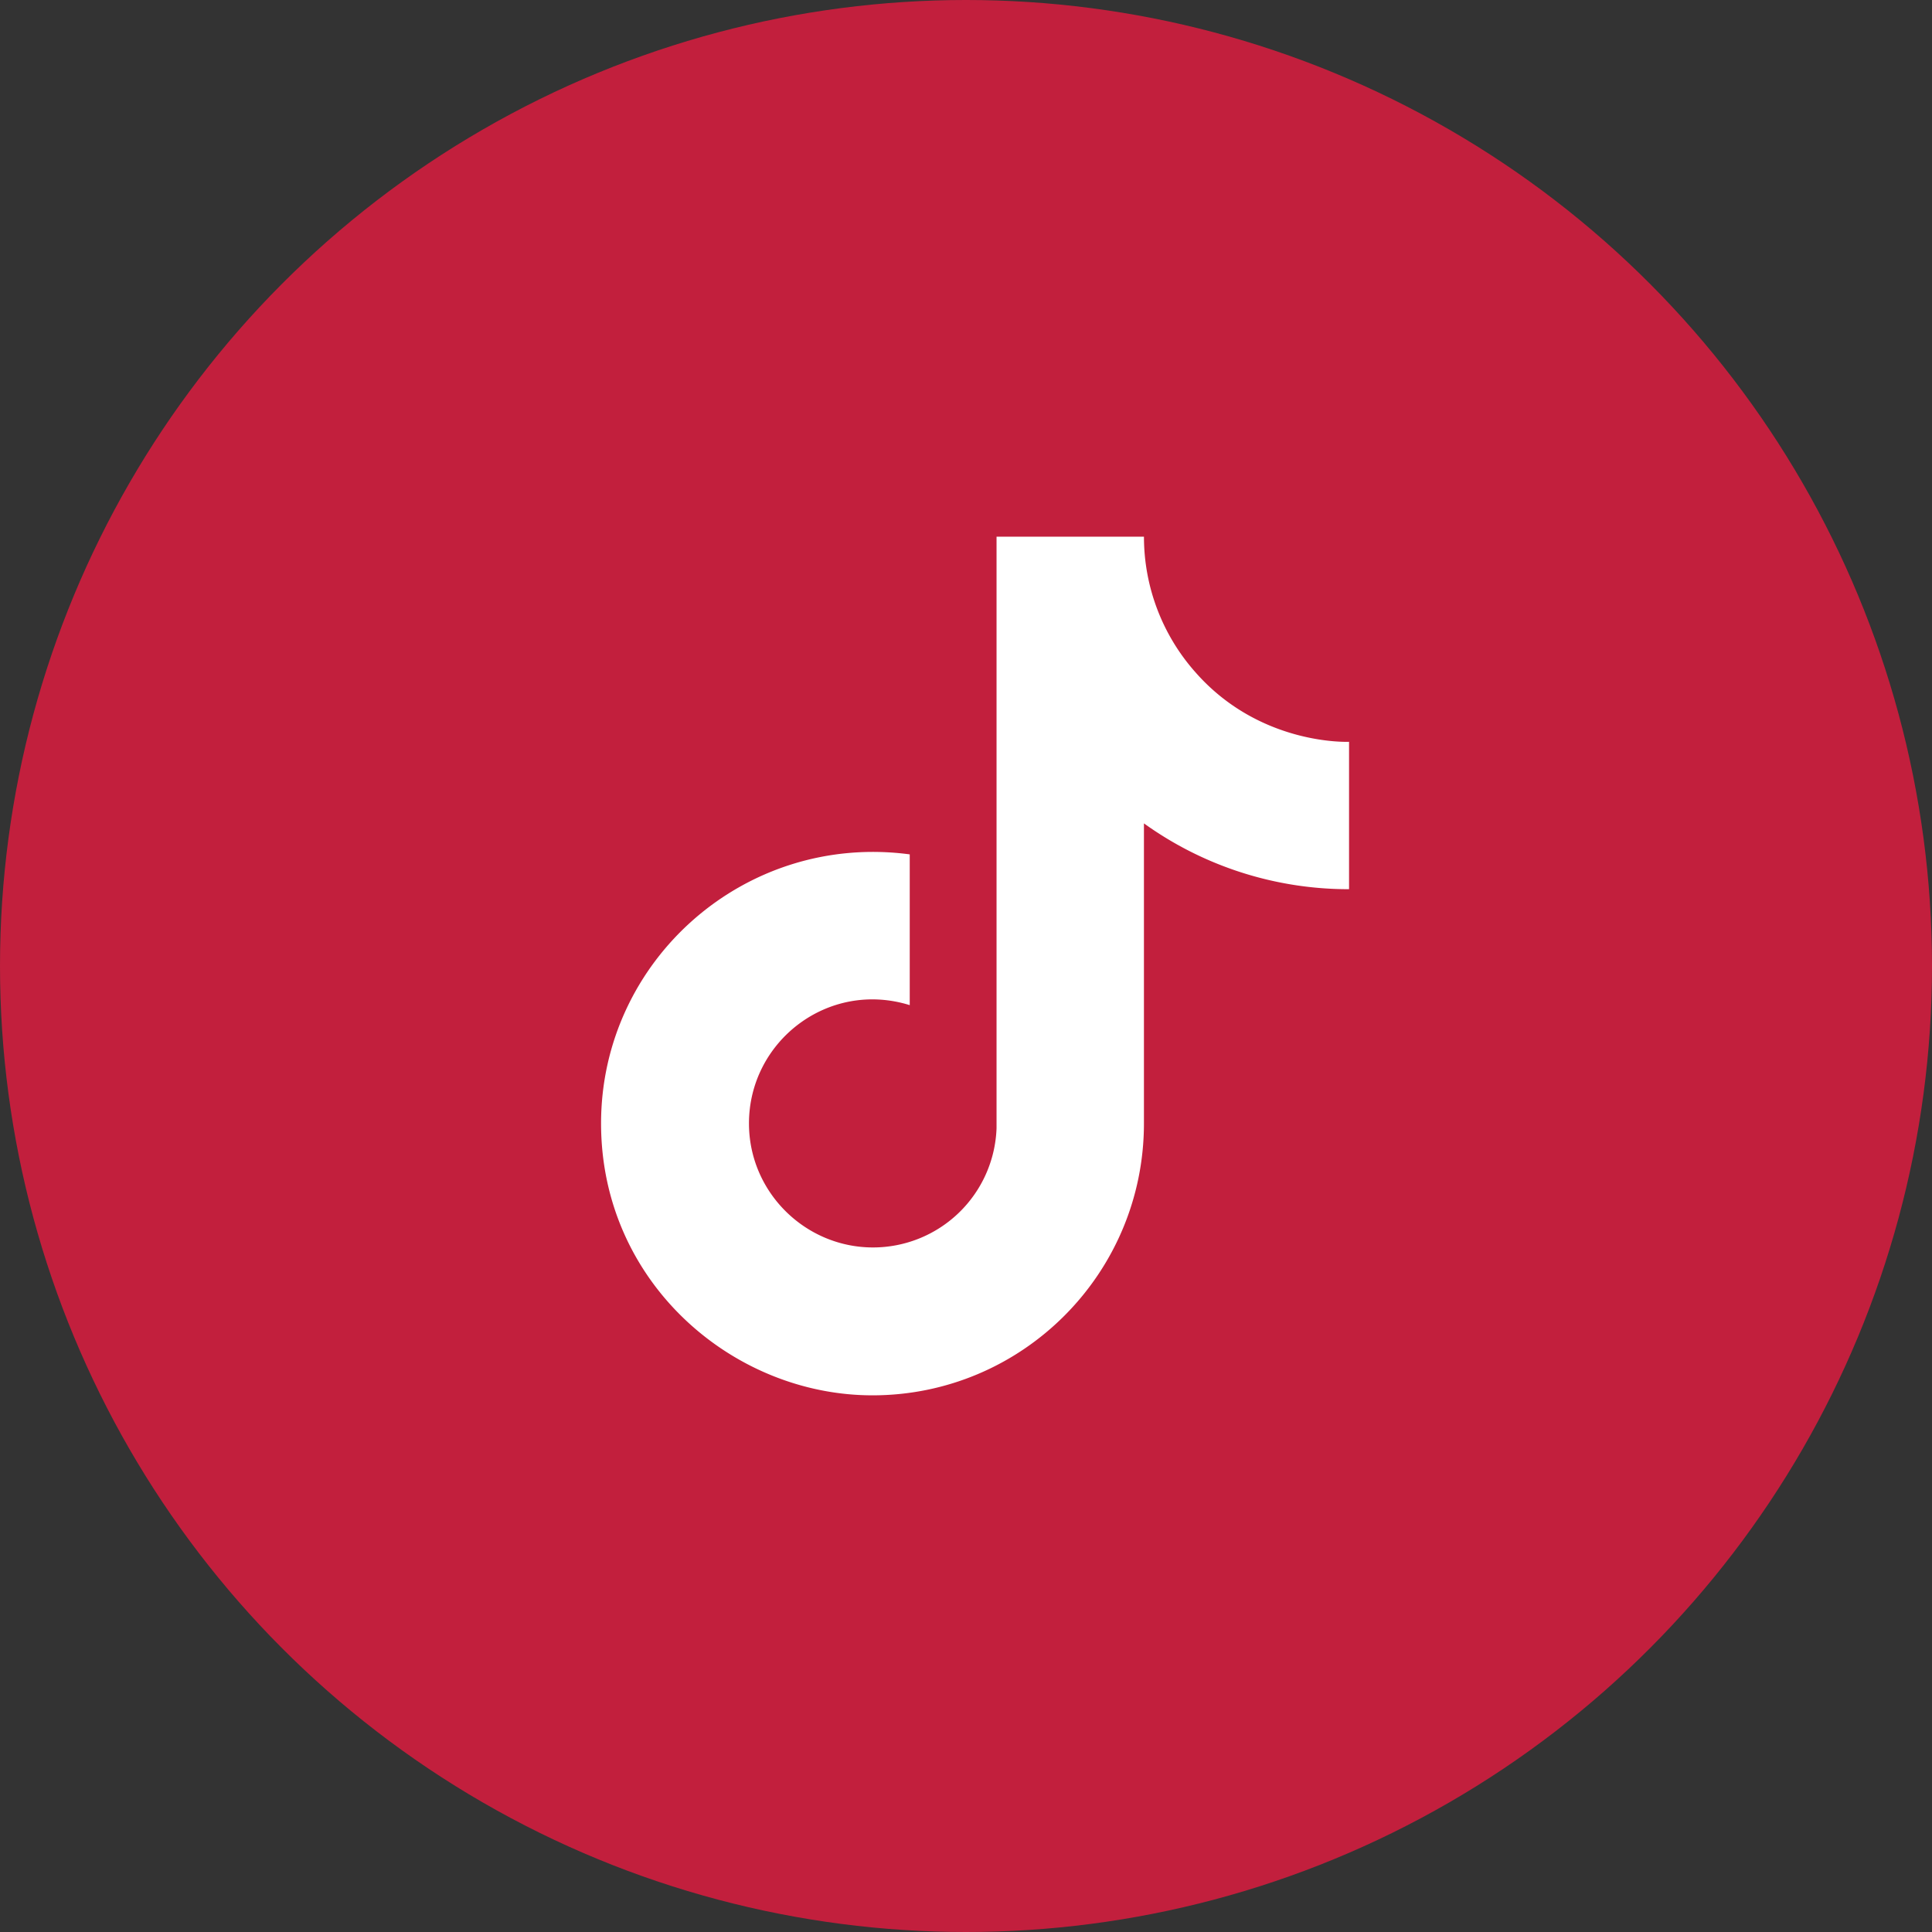 <svg width="90" height="90" fill="none" xmlns="http://www.w3.org/2000/svg"><rect width="100%" height="100%" fill="#333333" stroke="none"/><circle cx="45" cy="45" r="45" fill="#C21F3D"/><path d="M55.644 31.267A9.507 9.507 0 0 1 53.29 25h-6.867v27.556a5.76 5.76 0 0 1-5.755 5.555c-3.156 0-5.778-2.578-5.778-5.778 0-3.822 3.689-6.689 7.489-5.51V39.8C34.71 38.778 28 44.733 28 52.333 28 59.733 34.133 65 40.644 65c6.978 0 12.645-5.667 12.645-12.667V38.356c2.784 2 6.127 3.072 9.555 3.066v-6.866s-4.177.2-7.2-3.29Z" fill="#fff"/></svg>